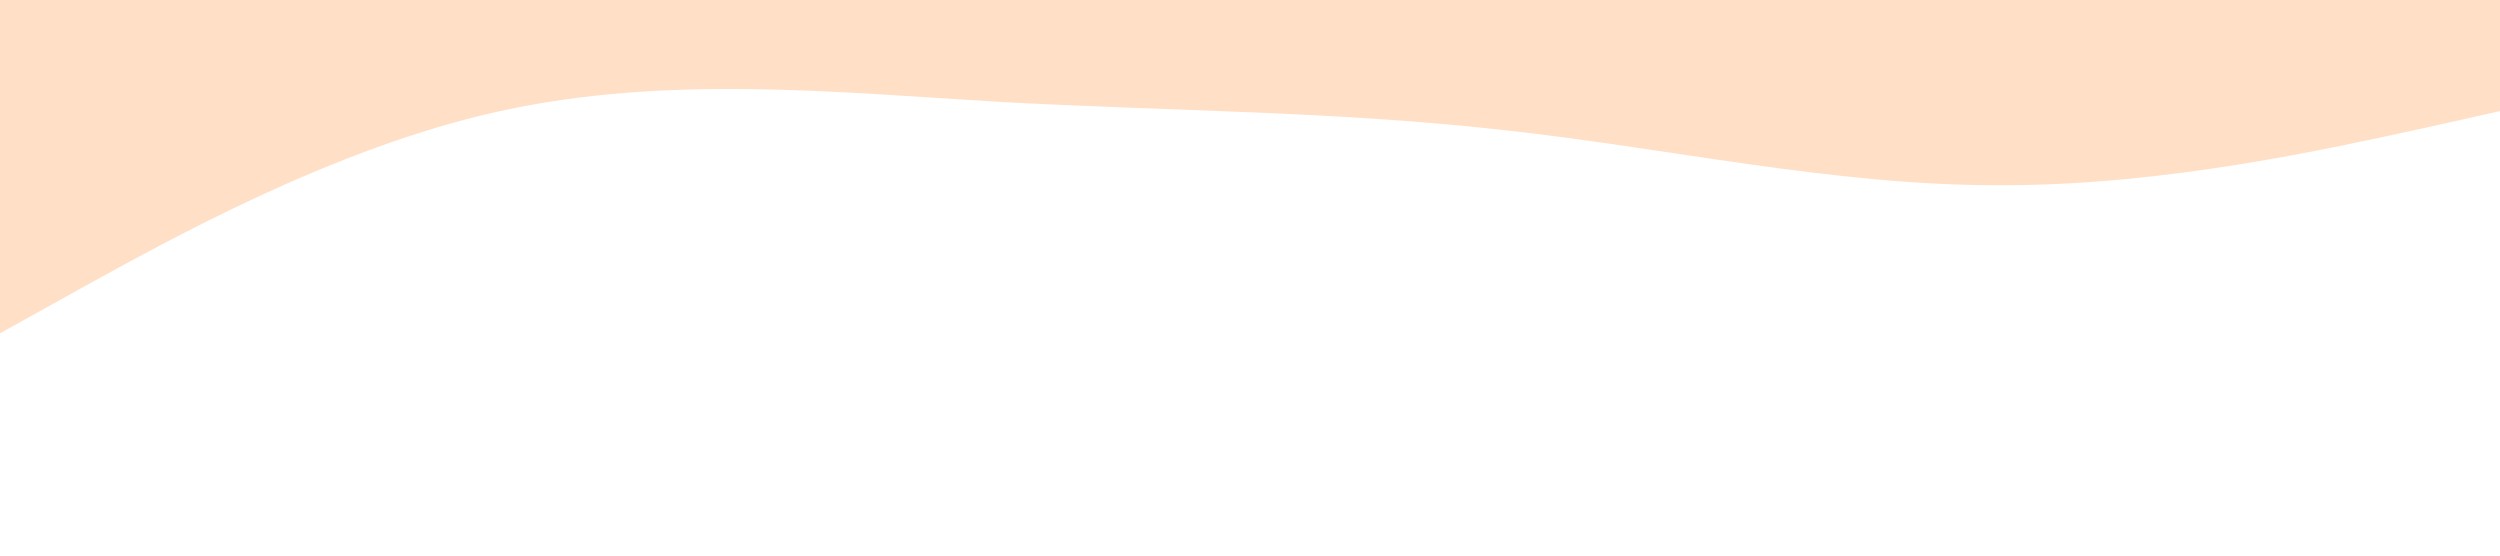 <?xml version="1.0" standalone="no"?><svg xmlns="http://www.w3.org/2000/svg" viewBox="0 0 1440 320"><path fill="#ffe0c6" fill-opacity="1" d="M0,192L48,165.3C96,139,192,85,288,64C384,43,480,53,576,58.7C672,64,768,64,864,74.7C960,85,1056,107,1152,106.7C1248,107,1344,85,1392,74.7L1440,64L1440,0L1392,0C1344,0,1248,0,1152,0C1056,0,960,0,864,0C768,0,672,0,576,0C480,0,384,0,288,0C192,0,96,0,48,0L0,0Z"></path></svg>